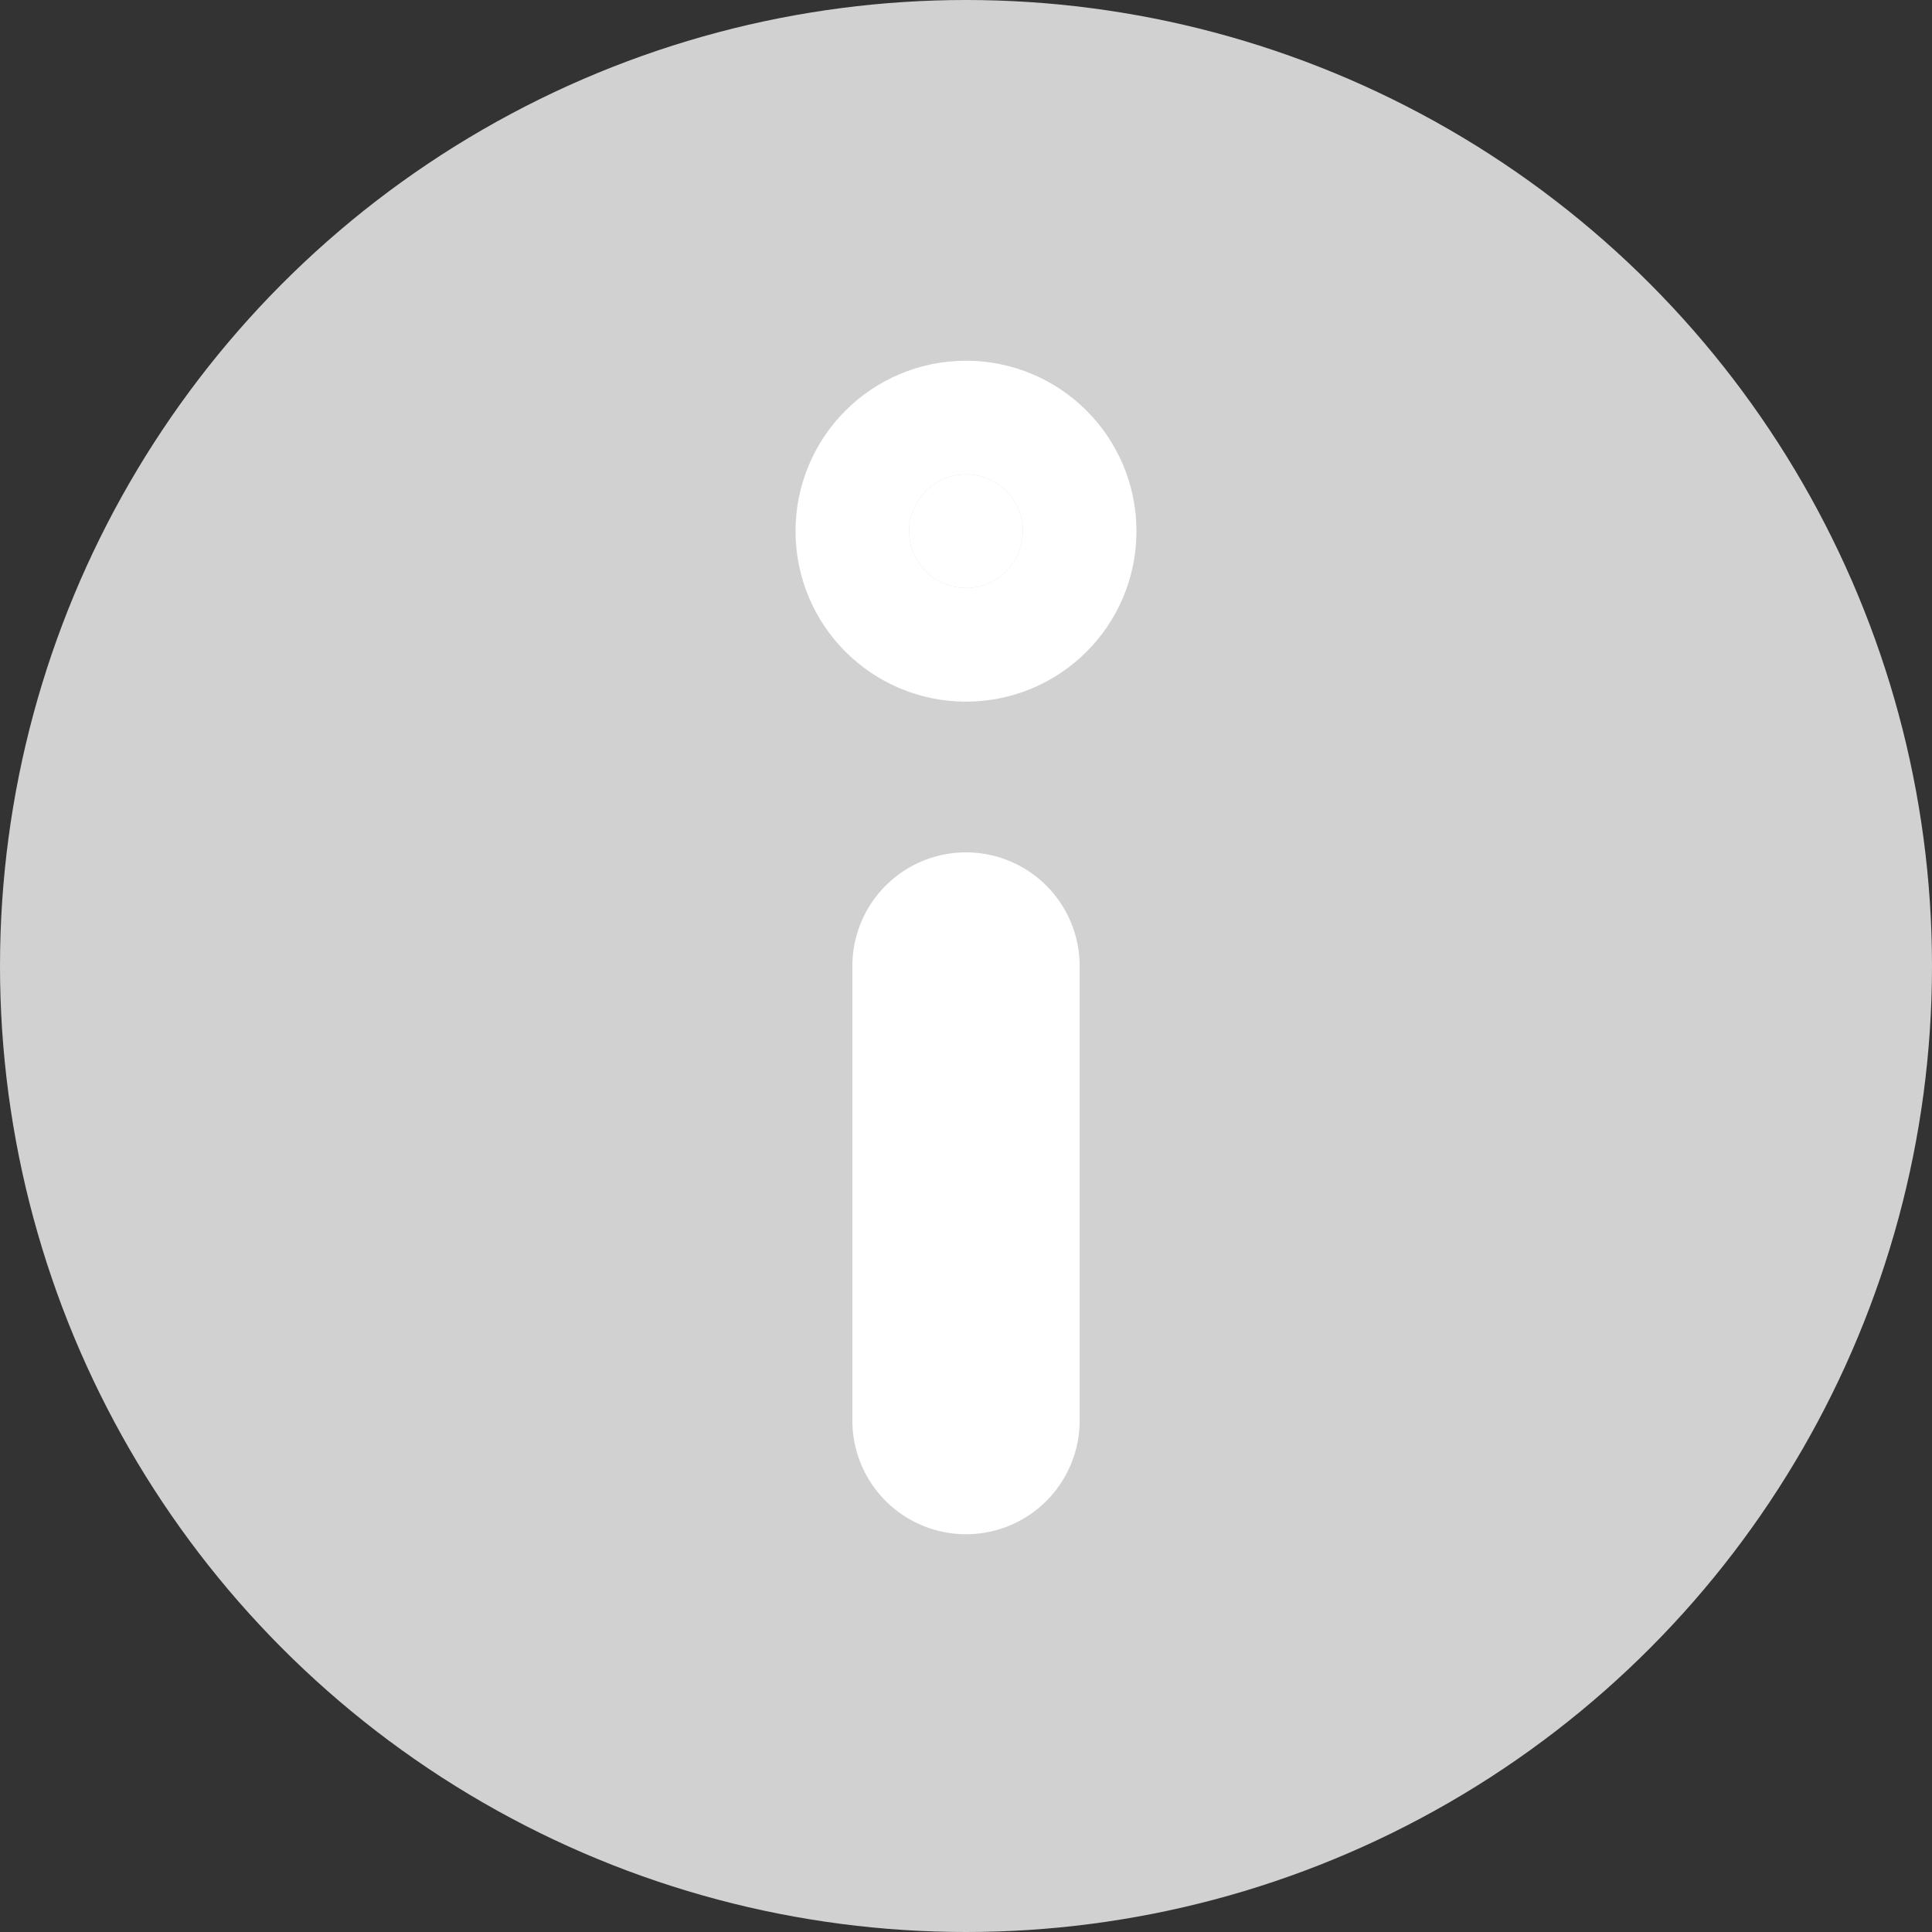 <svg data-name="Group 930" xmlns="http://www.w3.org/2000/svg" viewBox="0 0 17 17"><rect x="0" y="0" width="17" height="17" fill="#333333" stroke="none"/><circle data-name="Ellipse 168" cx="8.5" cy="8.5" r="8.5" fill="#d1d1d1"/><circle data-name="Ellipse 169" cx="8.5" cy="4.674" r=".5" stroke="#fff" stroke-linecap="round" stroke-miterlimit="10" stroke-width="2" fill="#fff"/><path data-name="Line 481" fill="none" stroke="#fff" stroke-linecap="round" stroke-miterlimit="10" stroke-width="2" d="M8.5 8.5v4"/></svg>